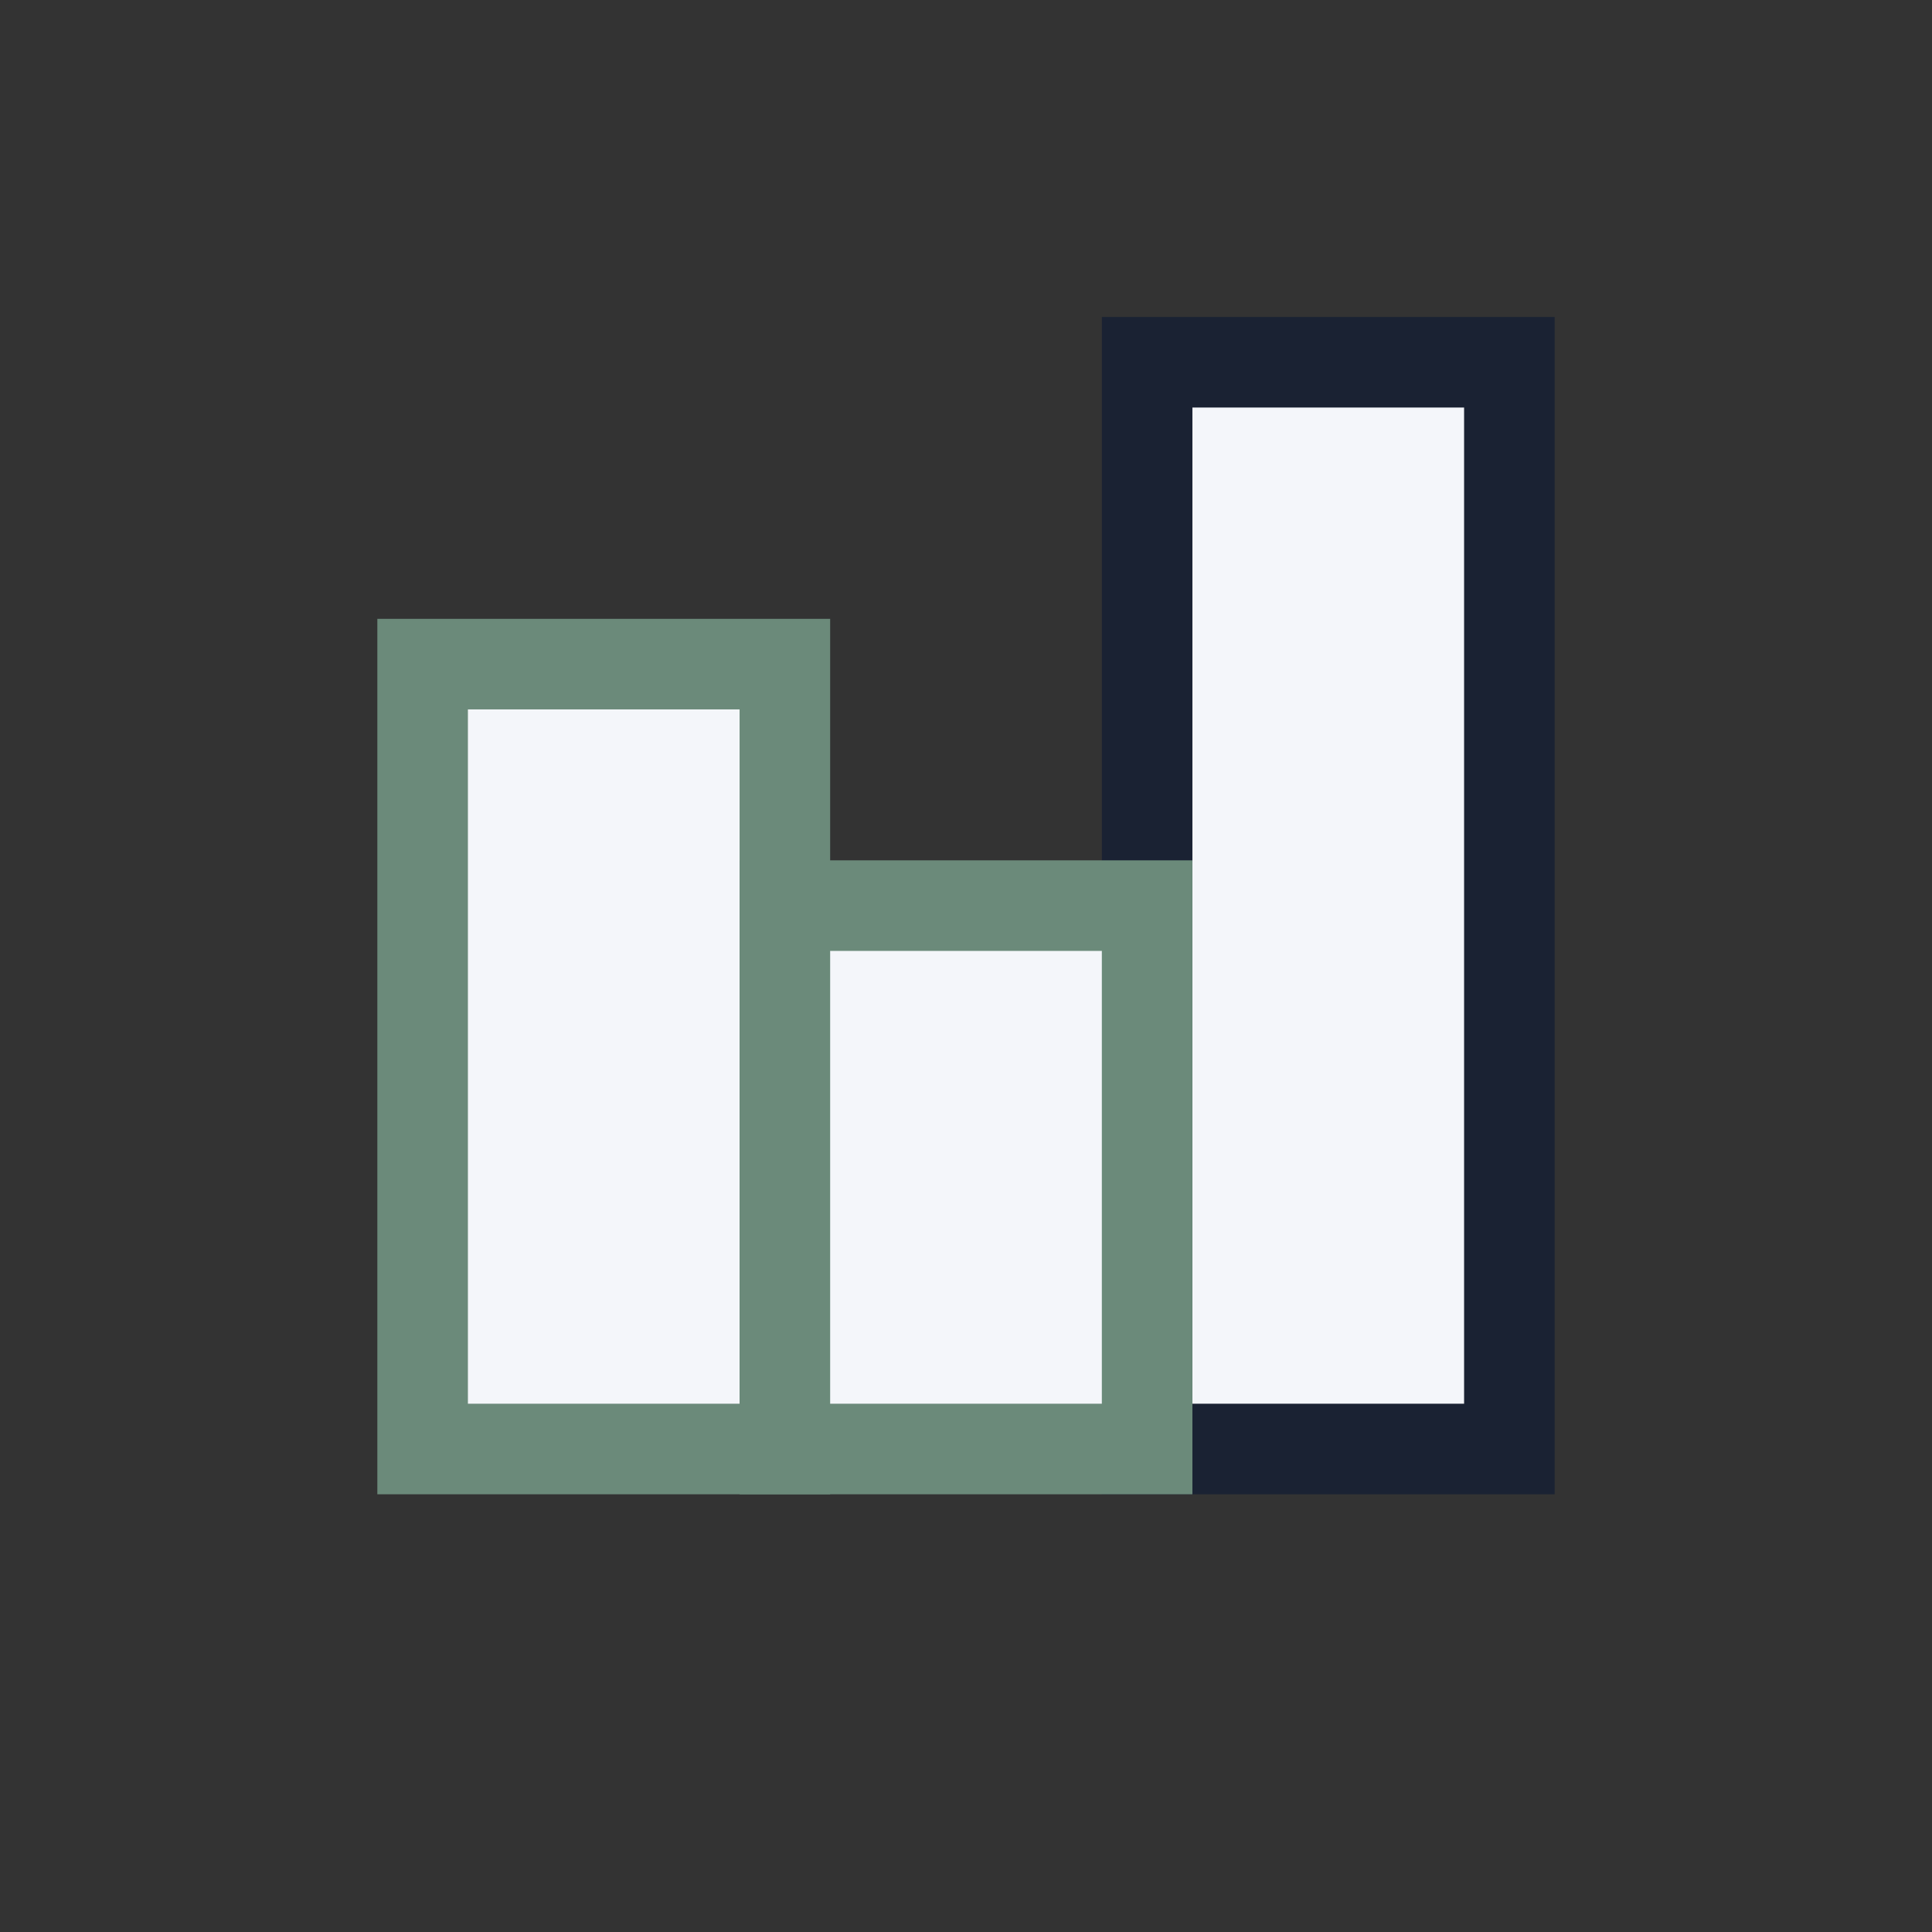 <?xml version="1.0" encoding="UTF-8"?>
<svg xmlns="http://www.w3.org/2000/svg" width="32" height="32" viewBox="0 0 32 32"><rect x="0" y="0" width="32" height="32" fill="#333333" stroke="none"/><rect x="7" y="11" width="6" height="13" fill="#F4F6FA" stroke="#6B8A7A" stroke-width="1.5"/><rect x="19" y="6" width="6" height="18" fill="#F4F6FA" stroke="#1A2233" stroke-width="1.5"/><rect x="13" y="15" width="6" height="9" fill="#F4F6FA" stroke="#6B8A7A" stroke-width="1.5"/></svg>